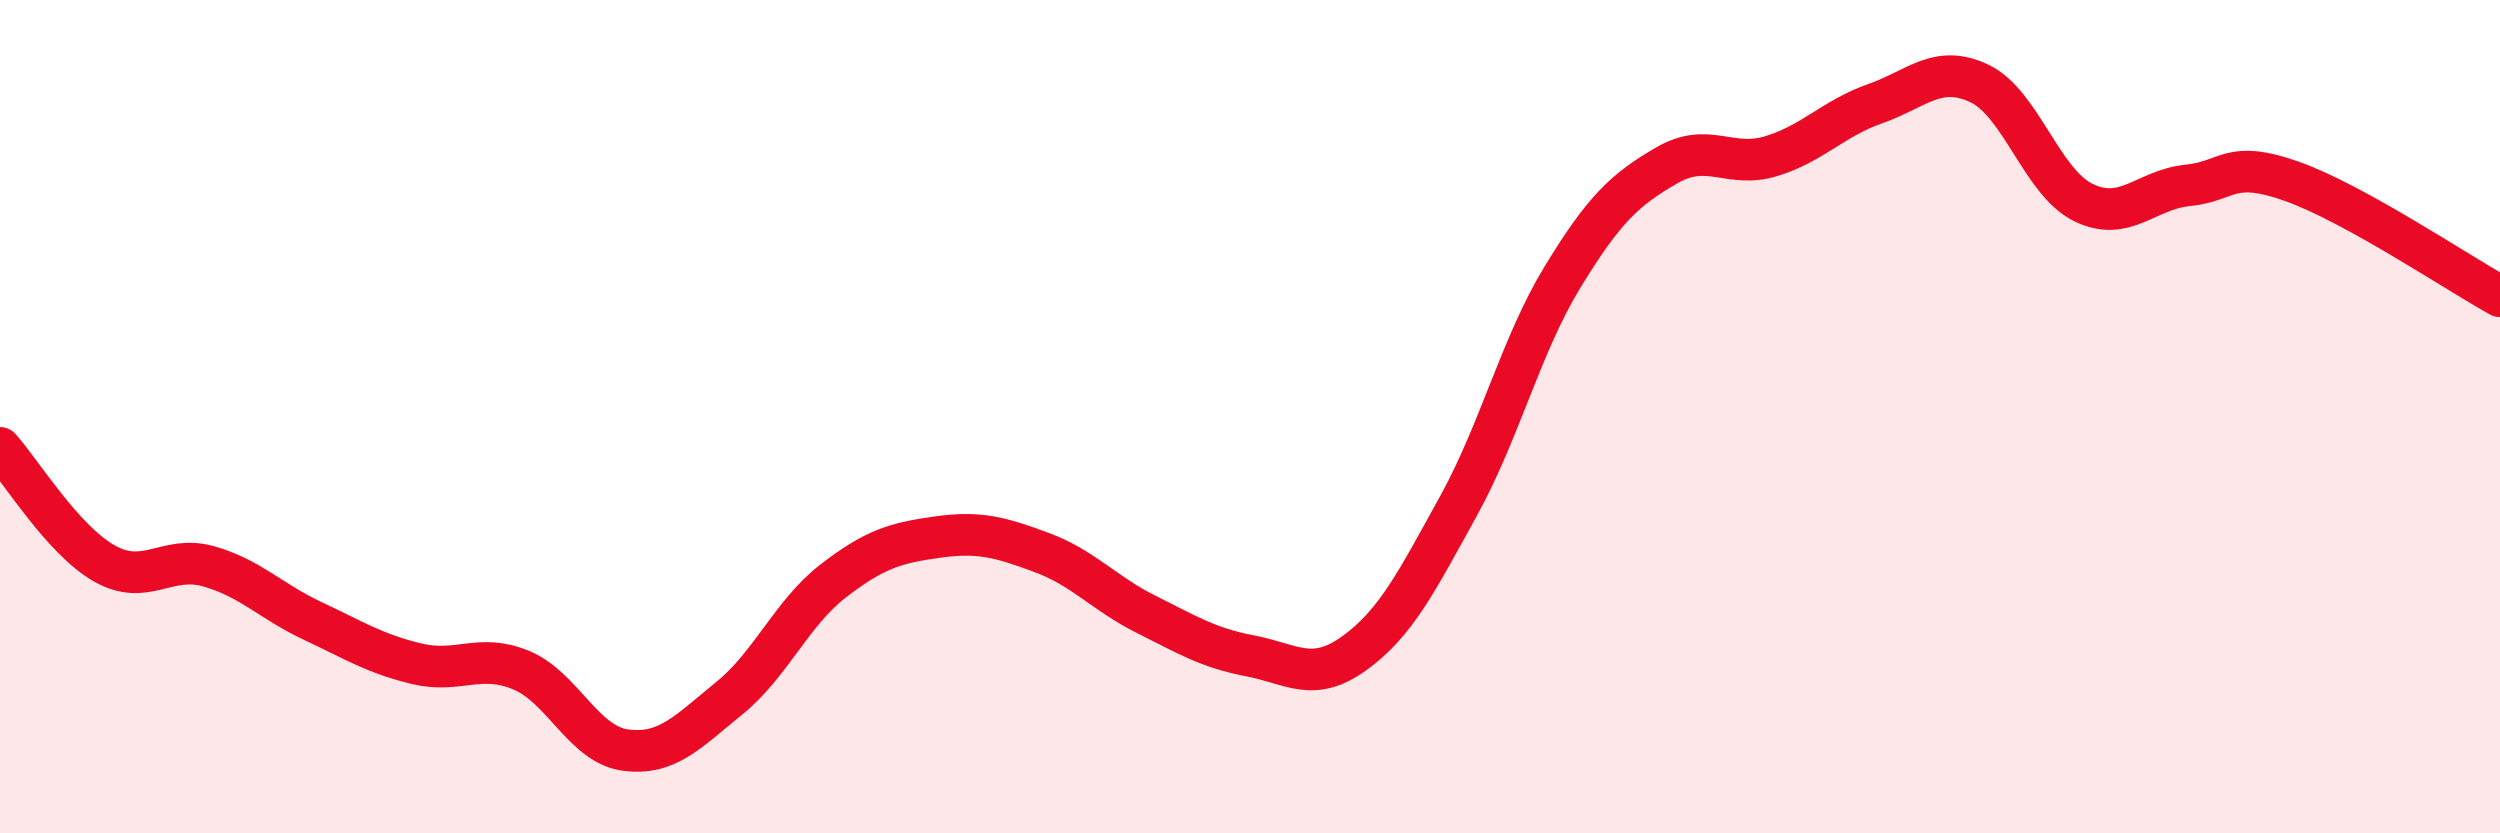 
    <svg width="60" height="20" viewBox="0 0 60 20" xmlns="http://www.w3.org/2000/svg">
      <path
        d="M 0,10.75 C 0.5,11.3 1.5,12.95 2.5,13.52 C 3.5,14.09 4,13.31 5,13.59 C 6,13.87 6.5,14.43 7.5,14.9 C 8.5,15.37 9,15.69 10,15.93 C 11,16.17 11.5,15.67 12.5,16.08 C 13.5,16.49 14,17.86 15,18 C 16,18.14 16.5,17.57 17.5,16.76 C 18.5,15.95 19,14.71 20,13.94 C 21,13.17 21.5,13.03 22.5,12.89 C 23.5,12.75 24,12.89 25,13.26 C 26,13.63 26.5,14.24 27.5,14.74 C 28.5,15.24 29,15.55 30,15.74 C 31,15.93 31.5,16.4 32.5,15.68 C 33.5,14.96 34,13.96 35,12.15 C 36,10.34 36.5,8.29 37.5,6.65 C 38.5,5.01 39,4.55 40,3.97 C 41,3.39 41.5,4.05 42.5,3.75 C 43.5,3.45 44,2.84 45,2.49 C 46,2.14 46.5,1.53 47.5,2 C 48.5,2.47 49,4.37 50,4.86 C 51,5.35 51.5,4.55 52.5,4.45 C 53.5,4.35 53.5,3.82 55,4.35 C 56.5,4.88 59,6.56 60,7.11L60 20L0 20Z"
        fill="#EB0A25"
        opacity="0.1"
        stroke-linecap="round"
        stroke-linejoin="round"
      />
      <path
        d="M 0,10.75 C 0.5,11.3 1.5,12.95 2.5,13.52 C 3.5,14.09 4,13.31 5,13.59 C 6,13.87 6.5,14.43 7.5,14.9 C 8.5,15.37 9,15.69 10,15.93 C 11,16.17 11.5,15.67 12.5,16.08 C 13.5,16.49 14,17.86 15,18 C 16,18.14 16.5,17.57 17.5,16.76 C 18.5,15.95 19,14.71 20,13.94 C 21,13.17 21.5,13.03 22.5,12.89 C 23.5,12.75 24,12.89 25,13.26 C 26,13.63 26.5,14.24 27.5,14.74 C 28.5,15.24 29,15.55 30,15.74 C 31,15.93 31.5,16.4 32.5,15.68 C 33.5,14.96 34,13.96 35,12.15 C 36,10.34 36.5,8.29 37.5,6.65 C 38.5,5.01 39,4.55 40,3.97 C 41,3.39 41.5,4.05 42.5,3.75 C 43.5,3.45 44,2.84 45,2.49 C 46,2.14 46.5,1.53 47.5,2 C 48.5,2.47 49,4.37 50,4.86 C 51,5.35 51.5,4.55 52.5,4.45 C 53.5,4.35 53.5,3.82 55,4.35 C 56.5,4.88 59,6.56 60,7.11"
        stroke="#EB0A25"
        stroke-width="1"
        fill="none"
        stroke-linecap="round"
        stroke-linejoin="round"
      />
    </svg>
  